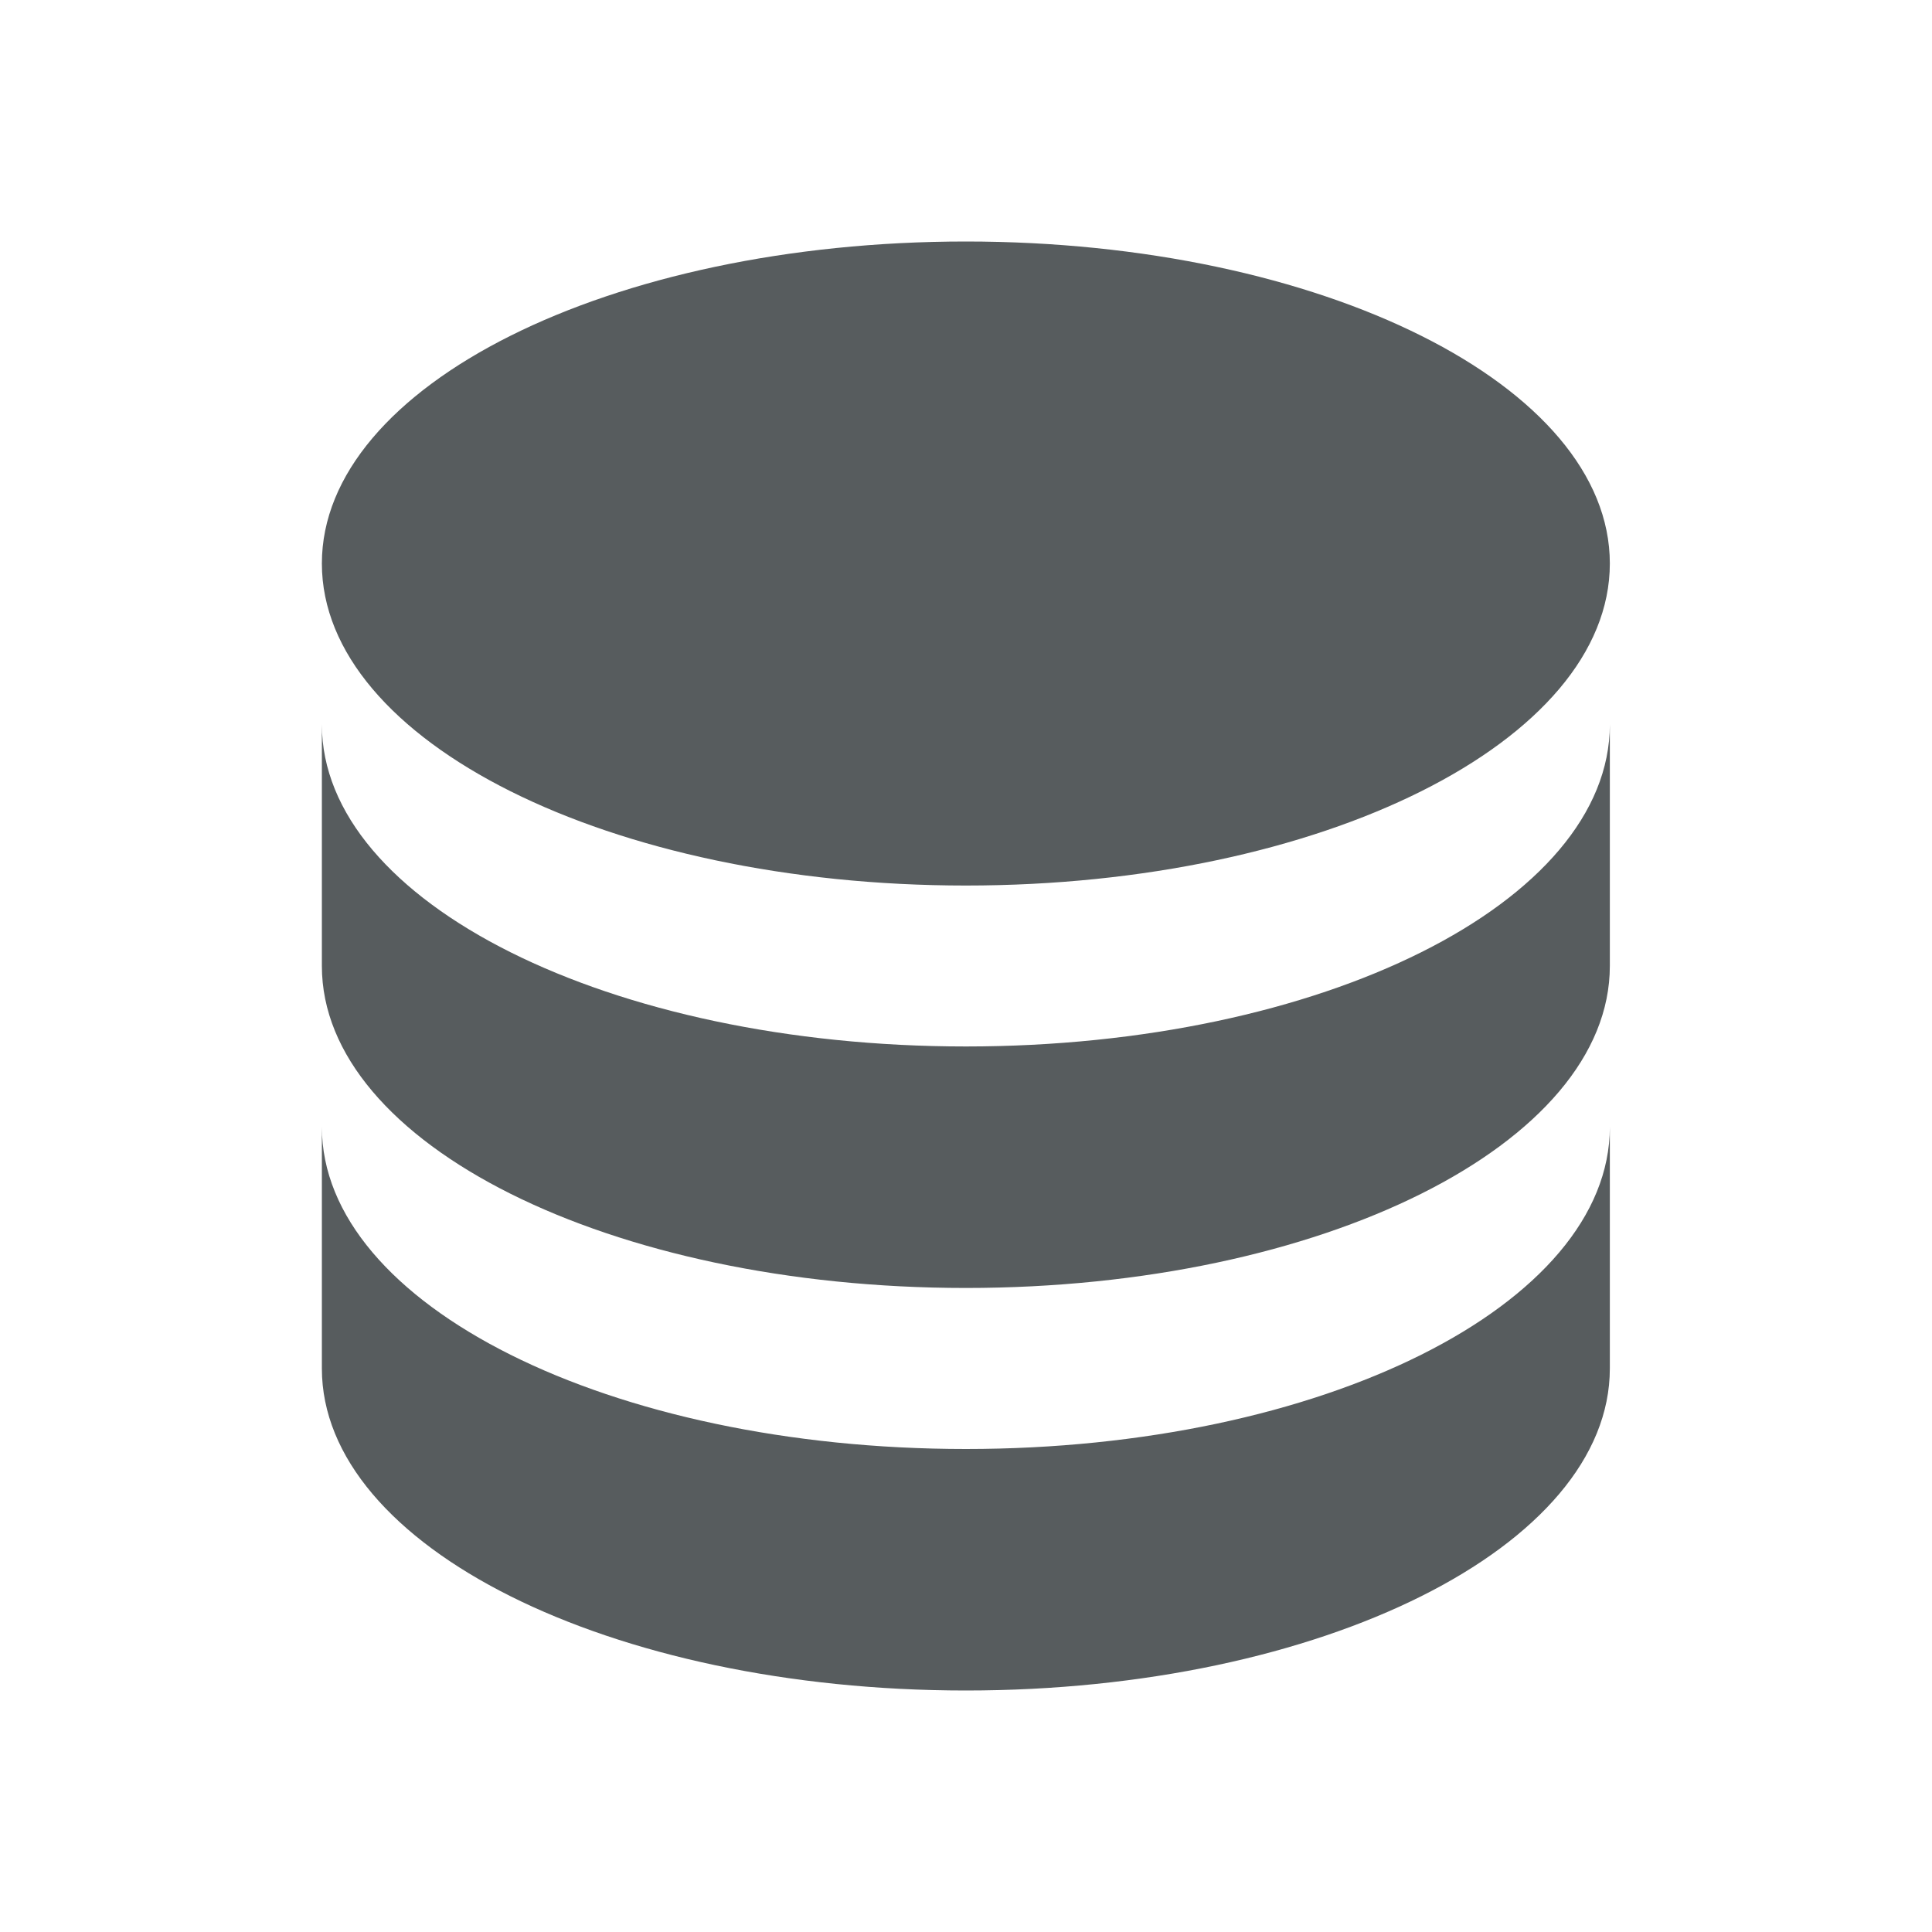 <svg width="20" height="20" viewBox="0 0 20 20" fill="none" xmlns="http://www.w3.org/2000/svg">
<path d="M9.999 2.5C6.315 2.5 3.332 3.992 3.332 5.833C3.332 7.675 6.315 9.167 9.999 9.167C13.682 9.167 16.665 7.675 16.665 5.833C16.665 3.992 13.682 2.5 9.999 2.5ZM3.332 7.5V10C3.332 11.842 6.315 13.333 9.999 13.333C13.682 13.333 16.665 11.842 16.665 10V7.5C16.665 9.342 13.682 10.833 9.999 10.833C6.315 10.833 3.332 9.342 3.332 7.5ZM3.332 11.667V14.167C3.332 16.008 6.315 17.5 9.999 17.5C13.682 17.5 16.665 16.008 16.665 14.167V11.667C16.665 13.508 13.682 15 9.999 15C6.315 15 3.332 13.508 3.332 11.667Z" fill="#2D3436" fill-opacity="0.8"/>
</svg>
